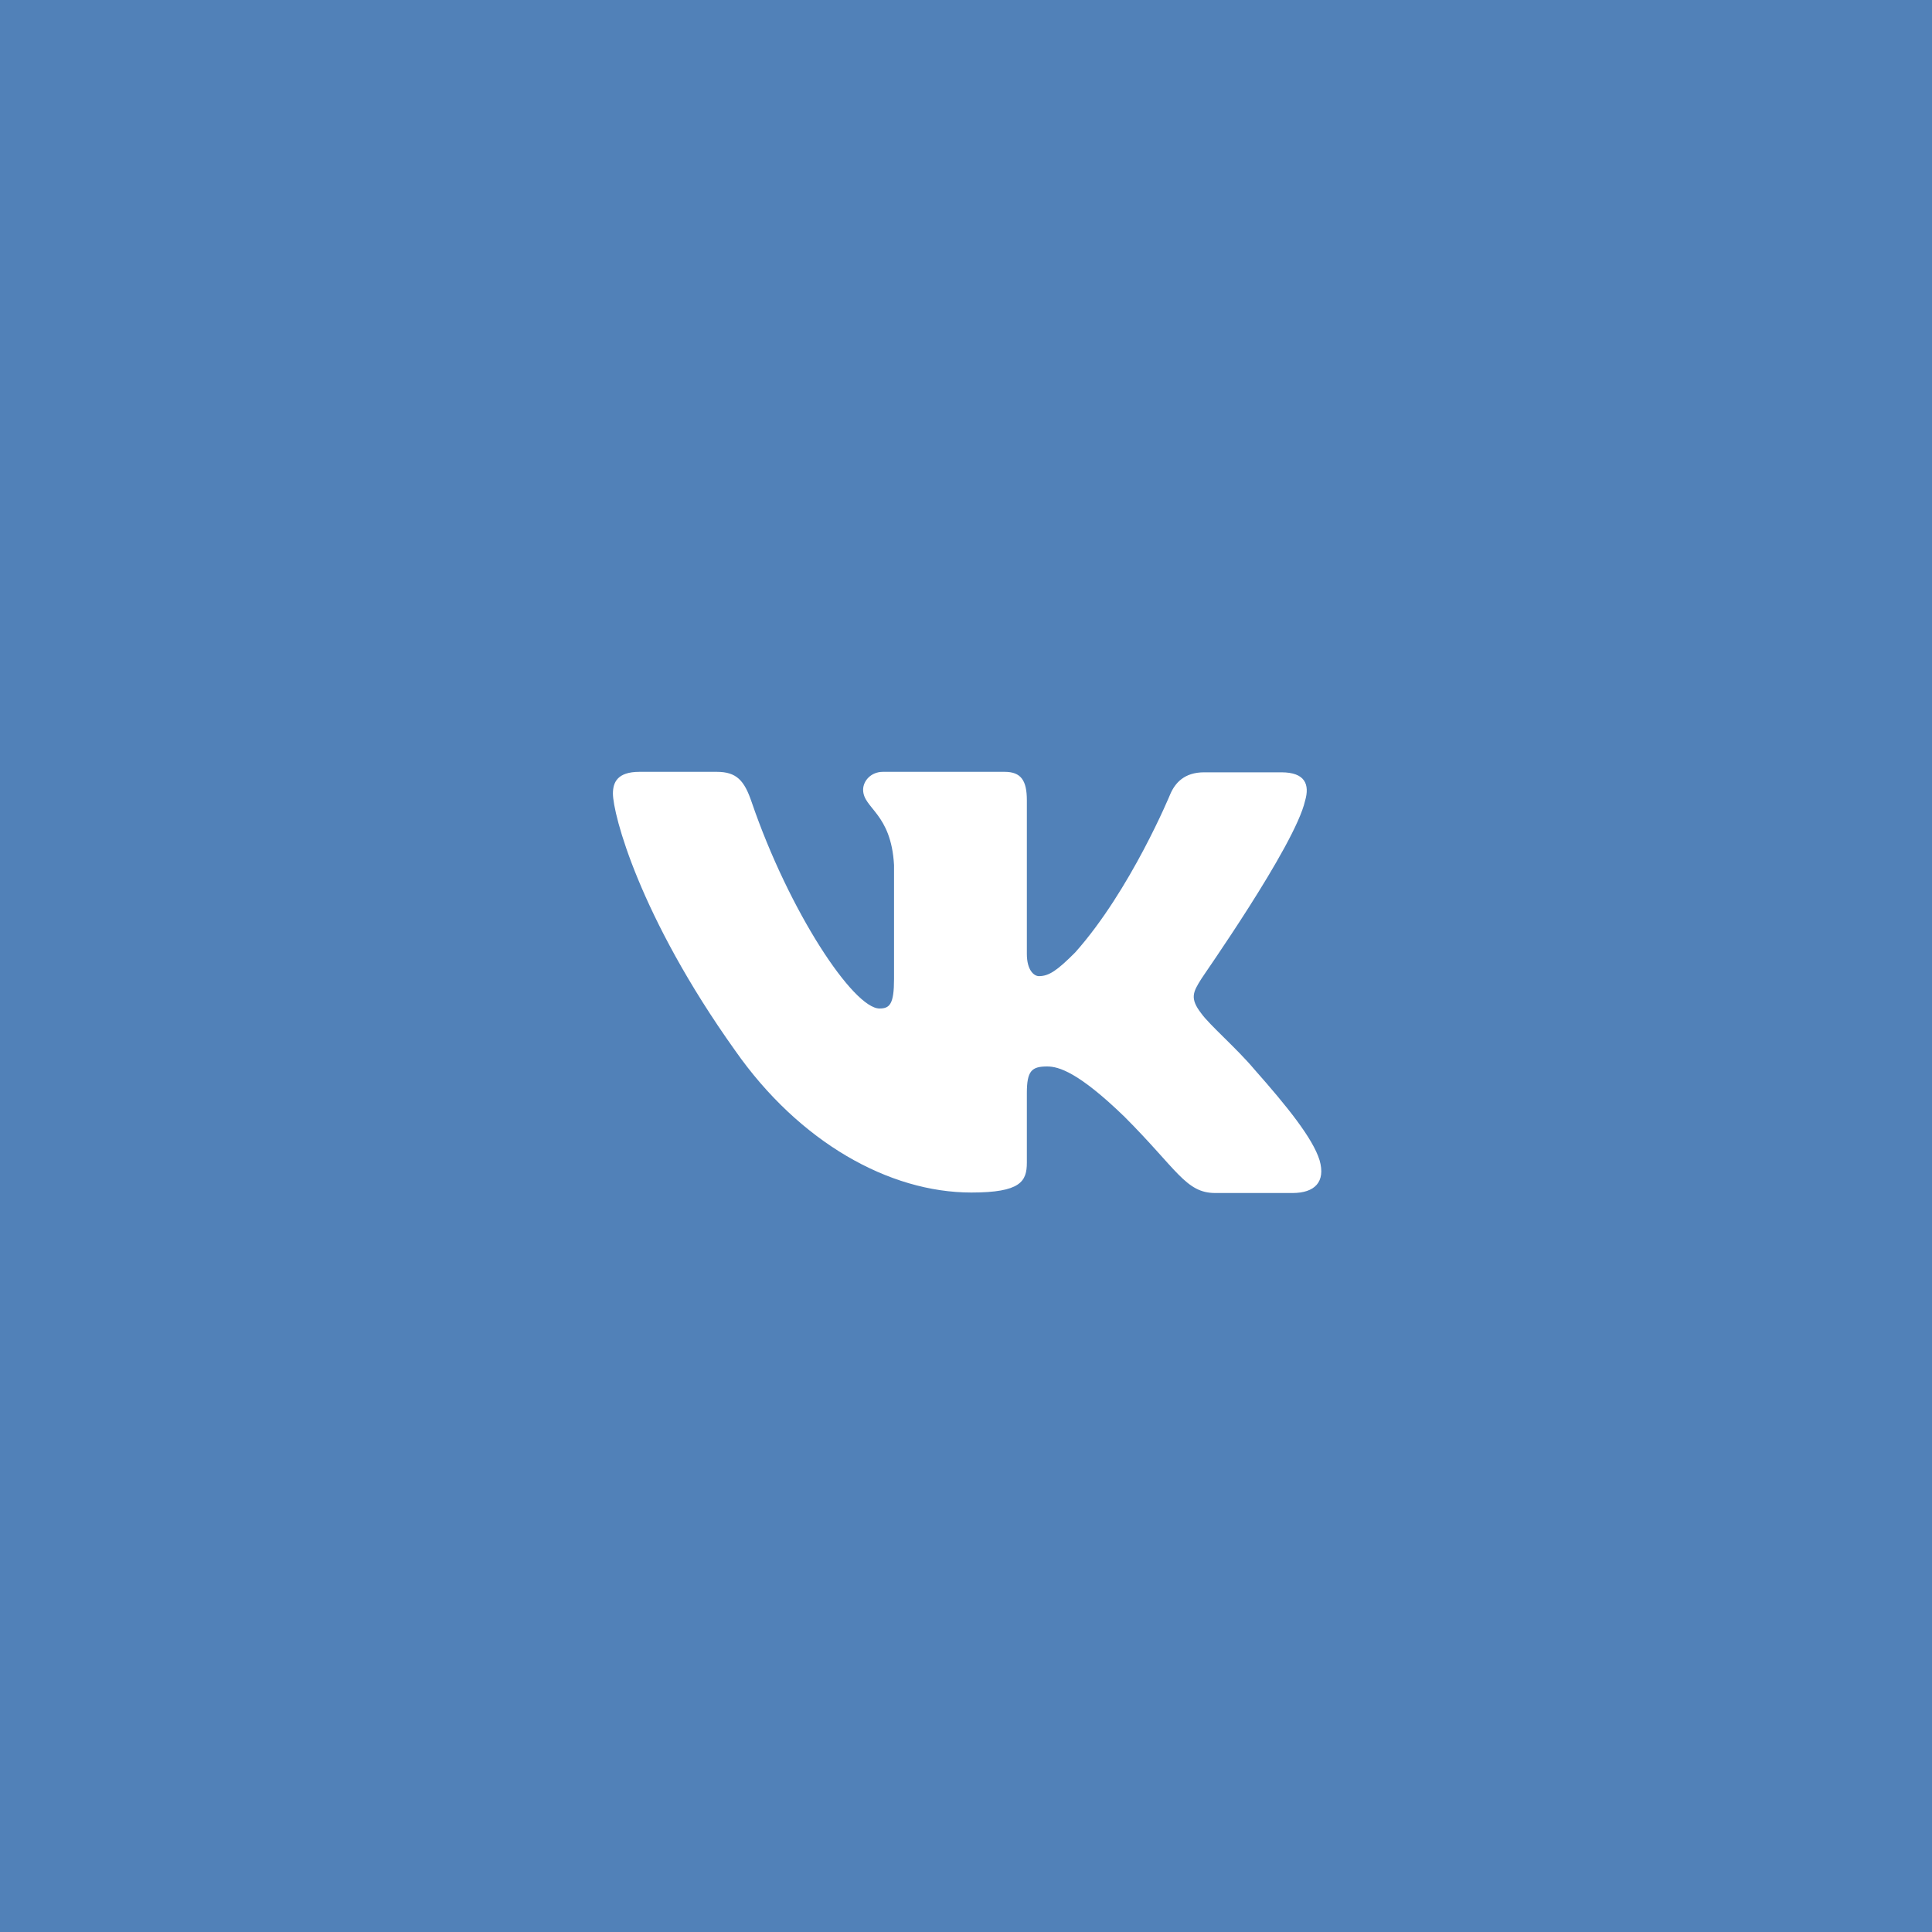 <?xml version="1.0" encoding="UTF-8"?> <!-- Generator: Adobe Illustrator 19.2.1, SVG Export Plug-In . SVG Version: 6.00 Build 0) --> <svg xmlns="http://www.w3.org/2000/svg" xmlns:xlink="http://www.w3.org/1999/xlink" id="VK_Logo" x="0px" y="0px" viewBox="0 0 400 400" style="enable-background:new 0 0 400 400;" xml:space="preserve"> <style type="text/css"> .st0{fill:#5181B8;} .st1{fill:#FFFFFF;} </style> <rect class="st0" width="400" height="400"></rect> <g> <g id="Base"> <g> <path id="SVGID_1_" class="st0" d="M166.3,90c61.6,0,5.9,0,67.5,0s76.3,14.7,76.3,76.3s0,5.9,0,67.5S295.3,310,233.7,310 s-5.9,0-67.5,0S90,295.3,90,233.7s0-33.1,0-67.5C90,104.7,104.7,90,166.3,90z"></path> </g> <g> <defs> <path id="SVGID_2_" d="M166.3,90c61.6,0,5.9,0,67.5,0s76.3,14.7,76.3,76.3s0,5.9,0,67.5S295.3,310,233.7,310s-5.9,0-67.5,0 S90,295.3,90,233.7s0-33.1,0-67.5C90,104.7,104.7,90,166.3,90z"></path> </defs> <clipPath id="SVGID_3_"> <use xlink:href="#SVGID_2_" style="overflow:visible;"></use> </clipPath> </g> </g> <path id="Logo" class="st1" d="M270.2,165.8c1-3.4,0-5.9-4.9-5.9h-16c-4.1,0-6,2.2-7,4.5c0,0-8.2,19.9-19.7,32.8 c-3.7,3.7-5.4,4.9-7.5,4.9c-1,0-2.5-1.2-2.5-4.6v-31.8c0-4.1-1.2-5.9-4.6-5.9h-25.2c-2.5,0-4.1,1.9-4.1,3.7c0,3.9,5.8,4.8,6.4,15.6 v23.6c0,5.2-0.9,6.1-3,6.1c-5.4,0-18.7-20-26.5-42.8c-1.5-4.4-3.1-6.2-7.2-6.2h-16c-4.6,0-5.5,2.2-5.5,4.5 c0,4.2,5.4,25.3,25.3,53.2c13.3,19,31.9,29.4,48.9,29.4c10.2,0,11.5-2.3,11.5-6.2v-14.4c0-4.6,1-5.5,4.2-5.5c2.4,0,6.5,1.2,16,10.4 c10.9,10.9,12.7,15.8,18.8,15.8h16c4.6,0,6.9-2.3,5.6-6.8c-1.4-4.5-6.6-11-13.5-18.8c-3.7-4.4-9.3-9.2-11-11.6 c-2.4-3.1-1.7-4.4,0-7.1C248.6,202.7,268.1,175.1,270.2,165.8z"></path> </g> </svg> 